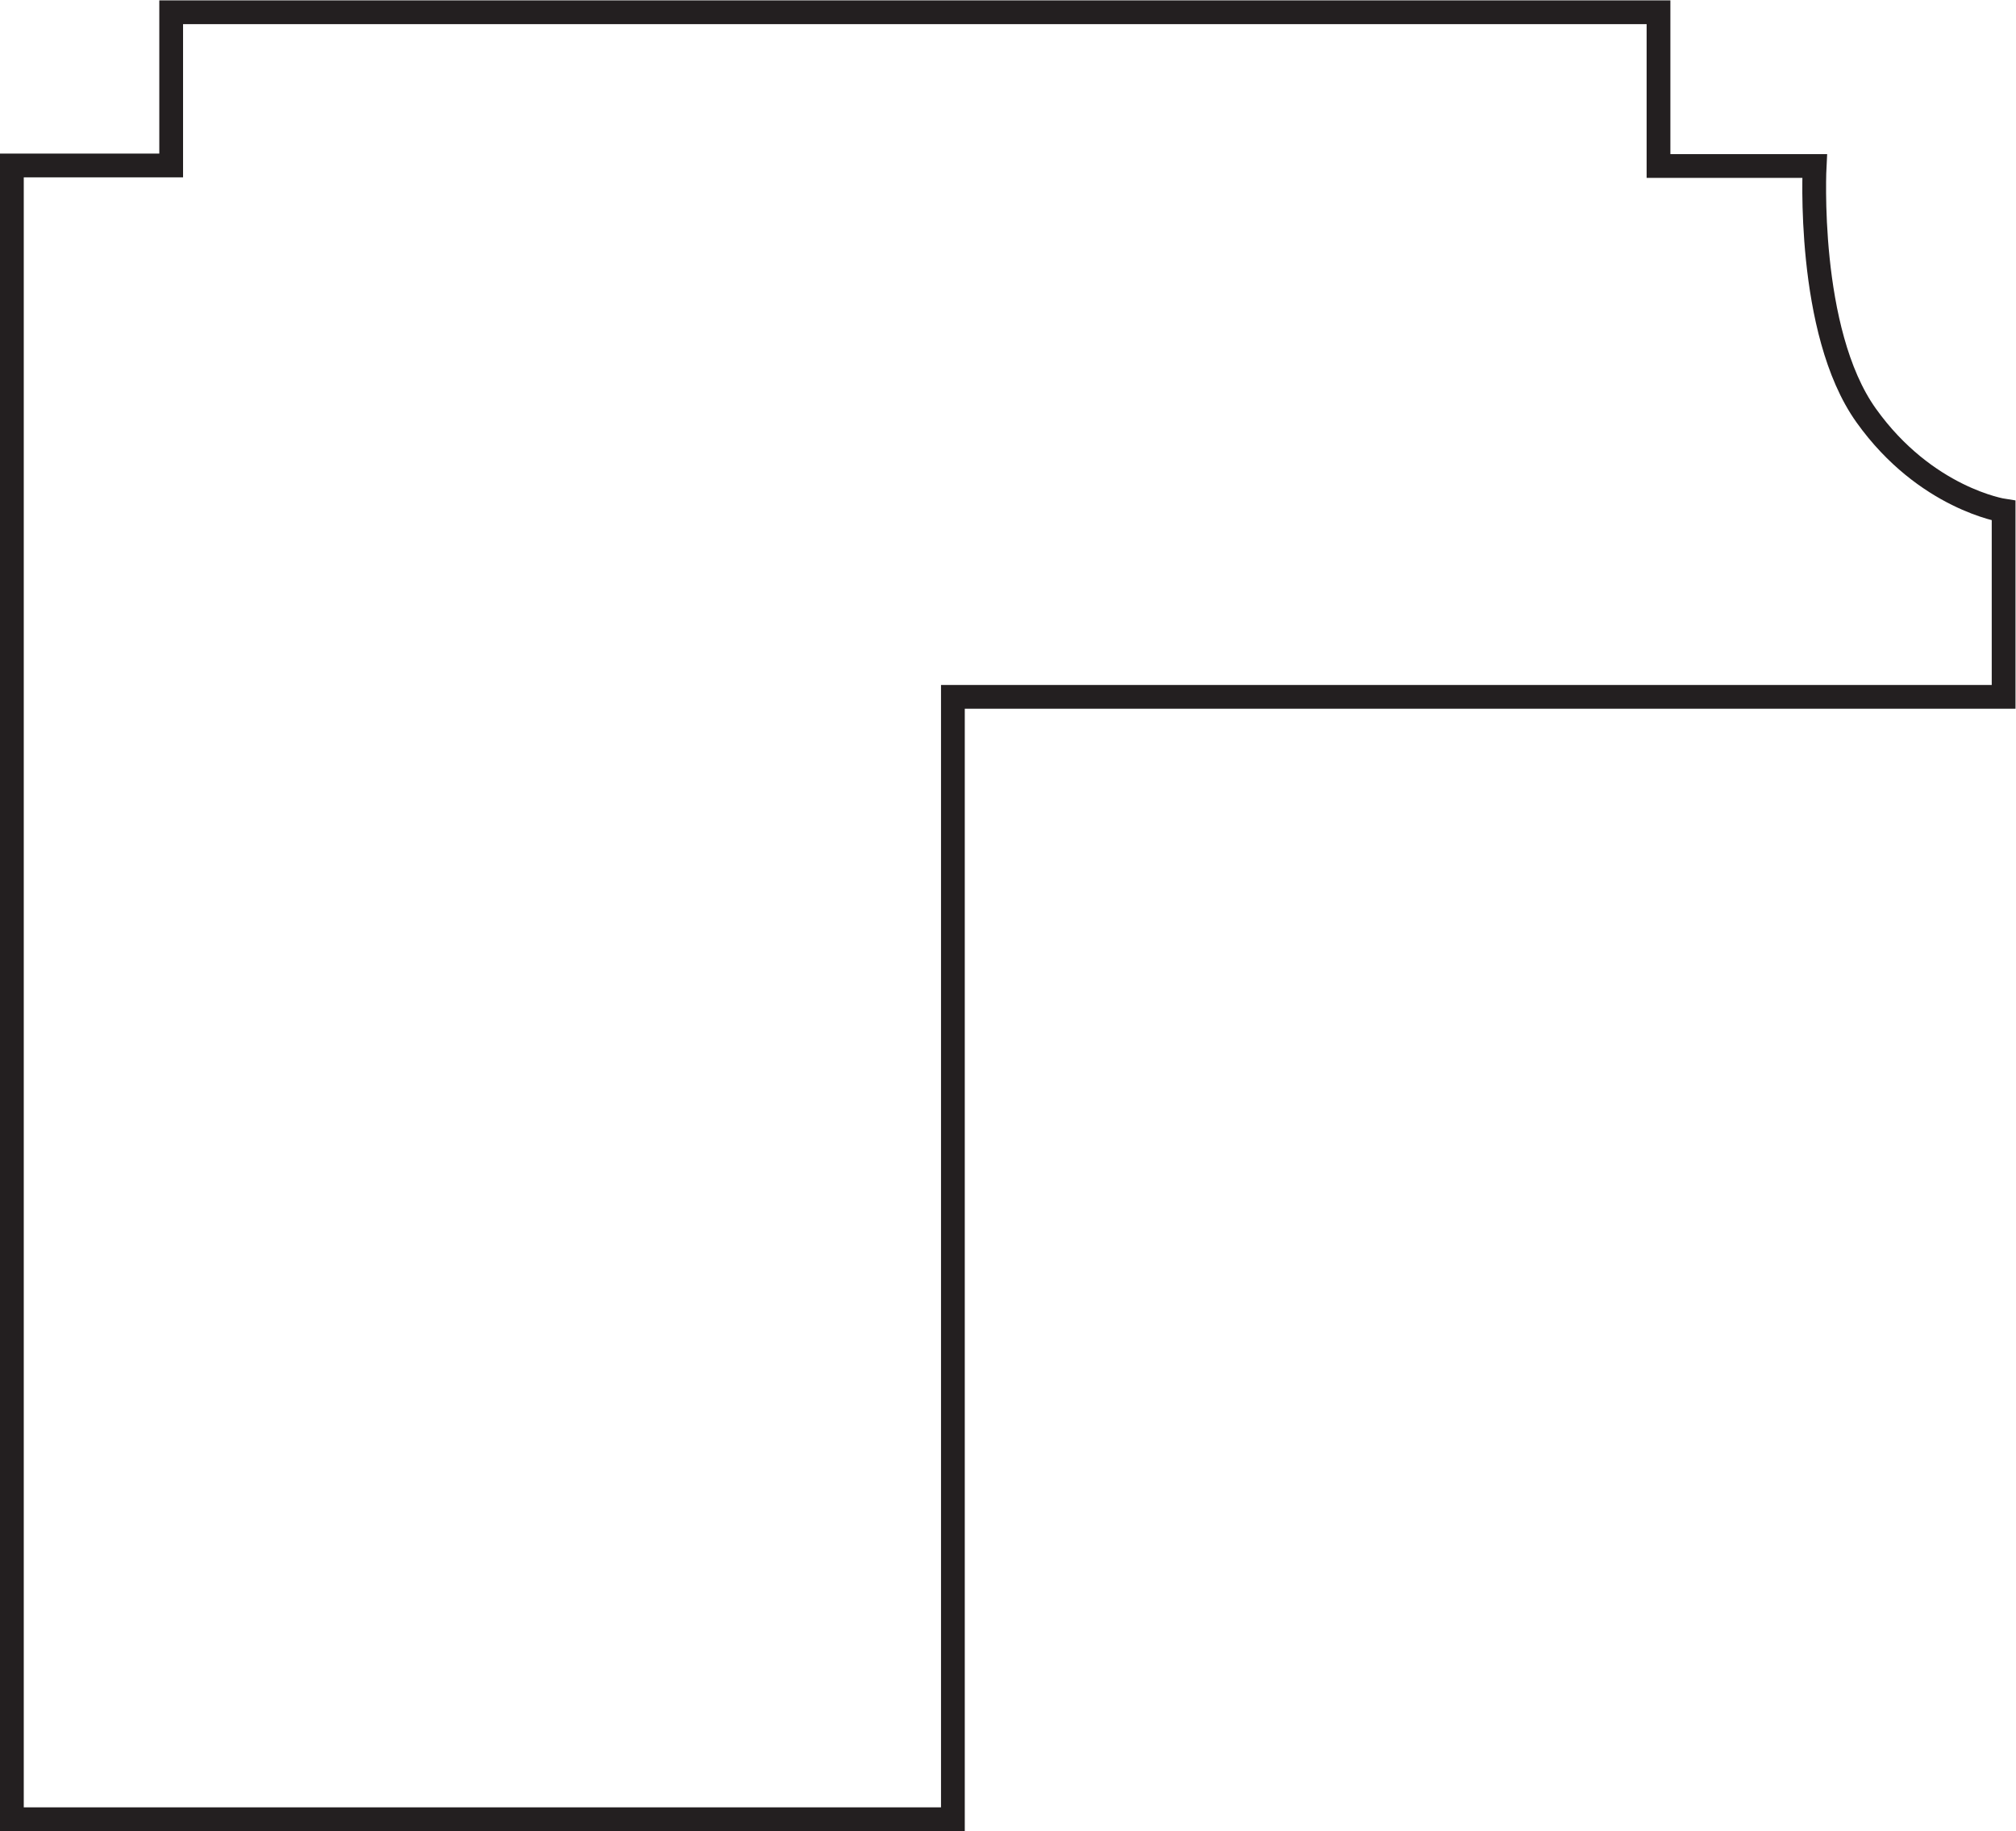 <?xml version="1.0" encoding="UTF-8" standalone="no"?>
<svg
   xmlns:dc="http://purl.org/dc/elements/1.1/"
   xmlns:cc="http://creativecommons.org/ns#"
   xmlns:rdf="http://www.w3.org/1999/02/22-rdf-syntax-ns#"
   xmlns:svg="http://www.w3.org/2000/svg"
   xmlns="http://www.w3.org/2000/svg"
   viewBox="0 0 56.547 51.347"
   height="51.347"
   width="56.547"
   xml:space="preserve"
   id="svg2"
   version="1.1"><defs
     id="defs6" /><g
     transform="matrix(1.333,0,0,-1.333,0,51.347)"
     id="g10"><g
       transform="scale(0.1)"
       id="g12"><path
         id="path14"
         style="fill:none;stroke:#231f20;stroke-width:5;stroke-linecap:butt;stroke-linejoin:miter;stroke-miterlimit:4;stroke-dasharray:none;stroke-opacity:1"
         d="M 421.602,277.781 V 238.598 H 200.508 V 2.5 H 2.5 v 347.891 h 33.52 v 32.23 H 348.984 v -32.344 h 32.852 c 0,0 -1.836,-34.765 10.859,-52.5 12.5,-17.5 28.907,-19.996 28.907,-19.996 z" /></g></g></svg>